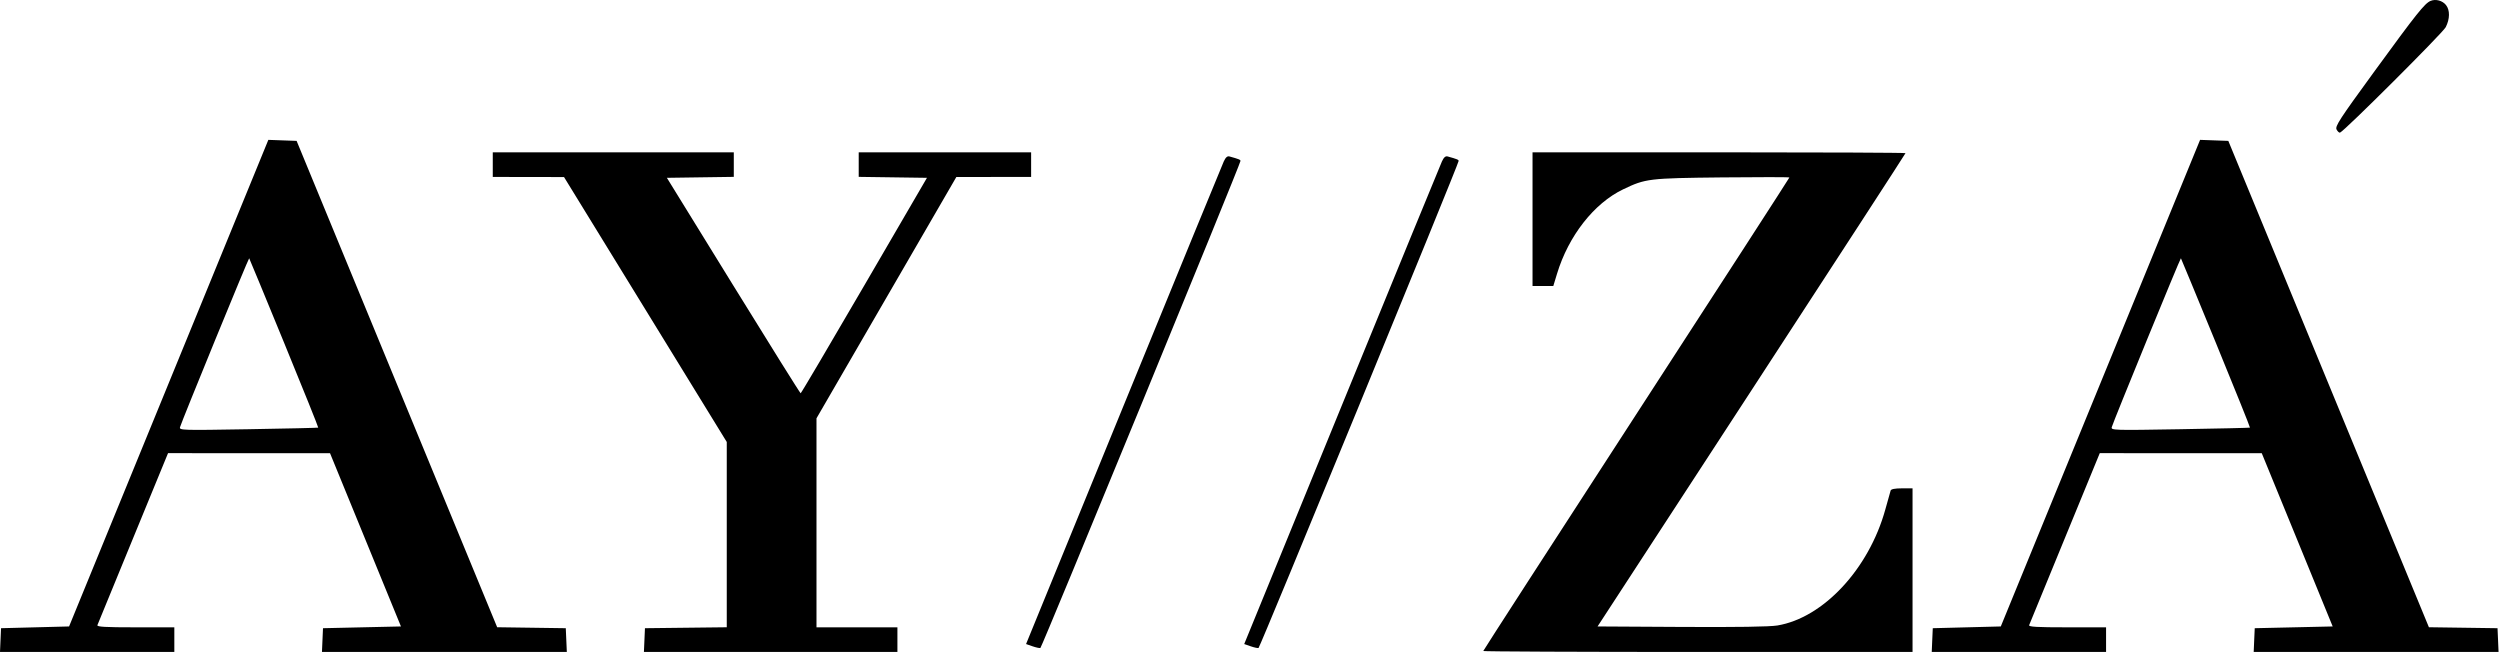 <?xml version="1.0" encoding="UTF-8"?> <svg xmlns="http://www.w3.org/2000/svg" width="1421" height="371" viewBox="0 0 1421 371" fill="none"> <path fill-rule="evenodd" clip-rule="evenodd" d="M1381.56 0.502C1378.2 1.9 1373.6 7.664 1349.8 40.321C1329.67 67.926 1327.15 71.81 1328.12 73.632C1328.73 74.766 1329.61 75.555 1330.07 75.384C1332.6 74.451 1388.5 18.688 1390.15 15.451C1392.54 10.772 1392.61 5.782 1390.32 2.884C1388.31 0.339 1384.46 -0.707 1381.56 0.502ZM95.896 217.786L39.264 356.073L19.927 356.573L0.591 357.073L0.295 363.823L0 370.573H49.545H99.091V363.573V356.573H76.984C59.704 356.573 54.984 356.3 55.367 355.323C55.637 354.636 64.78 332.361 75.685 305.823L95.513 257.573L141.552 257.595L187.591 257.616L207.747 306.845L227.904 356.073L205.747 356.573L183.591 357.073L183.295 363.823L183 370.573H252.591H322.182L321.887 363.823L321.591 357.073L302.091 356.798L282.591 356.523L225.591 218.298L168.591 80.073L160.559 79.786L152.527 79.499L95.896 217.786ZM1193.89 217.786L1137.25 356.073L1117.92 356.573L1098.59 357.073L1098.29 363.823L1098 370.573H1147.54H1197.09V363.573V356.573H1174.98C1157.7 356.573 1152.98 356.3 1153.37 355.323C1153.64 354.636 1162.78 332.361 1173.69 305.823L1193.51 257.573L1239.55 257.595L1285.59 257.616L1305.75 306.845L1325.9 356.073L1303.75 356.573L1281.59 357.073L1281.29 363.823L1281 370.573H1350.59H1420.18L1419.89 363.823L1419.59 357.073L1400.09 356.798L1380.59 356.523L1323.58 218.298L1266.57 80.073L1258.55 79.786L1250.53 79.499L1193.89 217.786ZM280.091 93.573V100.573L300.341 100.605L320.591 100.637L366.841 175.927L413.091 251.217V303.876V356.536L389.841 356.805L366.591 357.073L366.295 363.823L366 370.573H438.045H510.091V363.573V356.573H487.091H464.091V297.172V237.771L503.841 169.185L543.591 100.6L564.841 100.586L586.091 100.573V93.573V86.573H537.091H488.091V93.552V100.531L507.485 100.802L526.88 101.073L491.235 162.296C471.631 195.969 455.366 223.527 455.091 223.536C454.816 223.545 437.595 195.994 416.823 162.313L379.054 101.073L398.073 100.801L417.091 100.53V93.551V86.573H348.591H280.091V93.573ZM871.091 124.573V162.573H876.994H882.896L885.034 155.536C891.562 134.043 906.055 115.552 922.591 107.618C935.344 101.5 937.119 101.286 978.841 100.837C999.878 100.611 1017.09 100.633 1017.09 100.886C1017.09 101.139 977.941 161.679 930.091 235.418C882.241 309.158 843.091 369.734 843.091 370.031C843.091 370.329 897.991 370.573 965.091 370.573H1087.09V324.073V277.573H1081.06C1077.11 277.573 1074.89 278.004 1074.64 278.823C1074.43 279.511 1073.07 284.348 1071.62 289.573C1062.28 323.358 1036.37 351.198 1010.24 355.528C1005.87 356.253 987.249 356.535 955.824 356.352L908.057 356.073L995.574 221.798C1043.71 147.947 1083.09 87.31 1083.09 87.048C1083.09 86.787 1035.39 86.573 977.091 86.573H871.091V124.573ZM695.593 91.76C694.753 93.582 669.125 156.048 638.641 230.573L583.215 366.073L586.853 367.34C588.853 368.037 590.878 368.477 591.352 368.319C592.157 368.051 705.091 93.181 705.091 91.488C705.091 90.778 704.255 90.435 698.855 88.931C697.626 88.588 696.672 89.416 695.593 91.76ZM819.593 91.76C818.753 93.582 793.125 156.048 762.641 230.573L707.215 366.073L710.853 367.34C712.853 368.037 714.878 368.477 715.352 368.319C716.157 368.051 829.091 93.181 829.091 91.488C829.091 90.778 828.255 90.435 822.855 88.931C821.626 88.588 820.672 89.416 819.593 91.76ZM161.533 194.949C172.335 221.281 181.041 242.932 180.881 243.062C180.722 243.192 162.872 243.601 141.215 243.971C103.261 244.619 101.857 244.576 102.322 242.798C103.07 239.937 141.337 146.484 141.633 146.796C141.777 146.949 150.732 168.617 161.533 194.949ZM1259.53 194.949C1270.33 221.281 1279.04 242.931 1278.88 243.062C1278.72 243.192 1260.87 243.601 1239.22 243.971C1201.26 244.619 1199.86 244.576 1200.32 242.798C1201.06 239.967 1239.34 146.482 1239.63 146.796C1239.77 146.949 1248.72 168.617 1259.53 194.949Z" fill="black"></path> </svg> 
